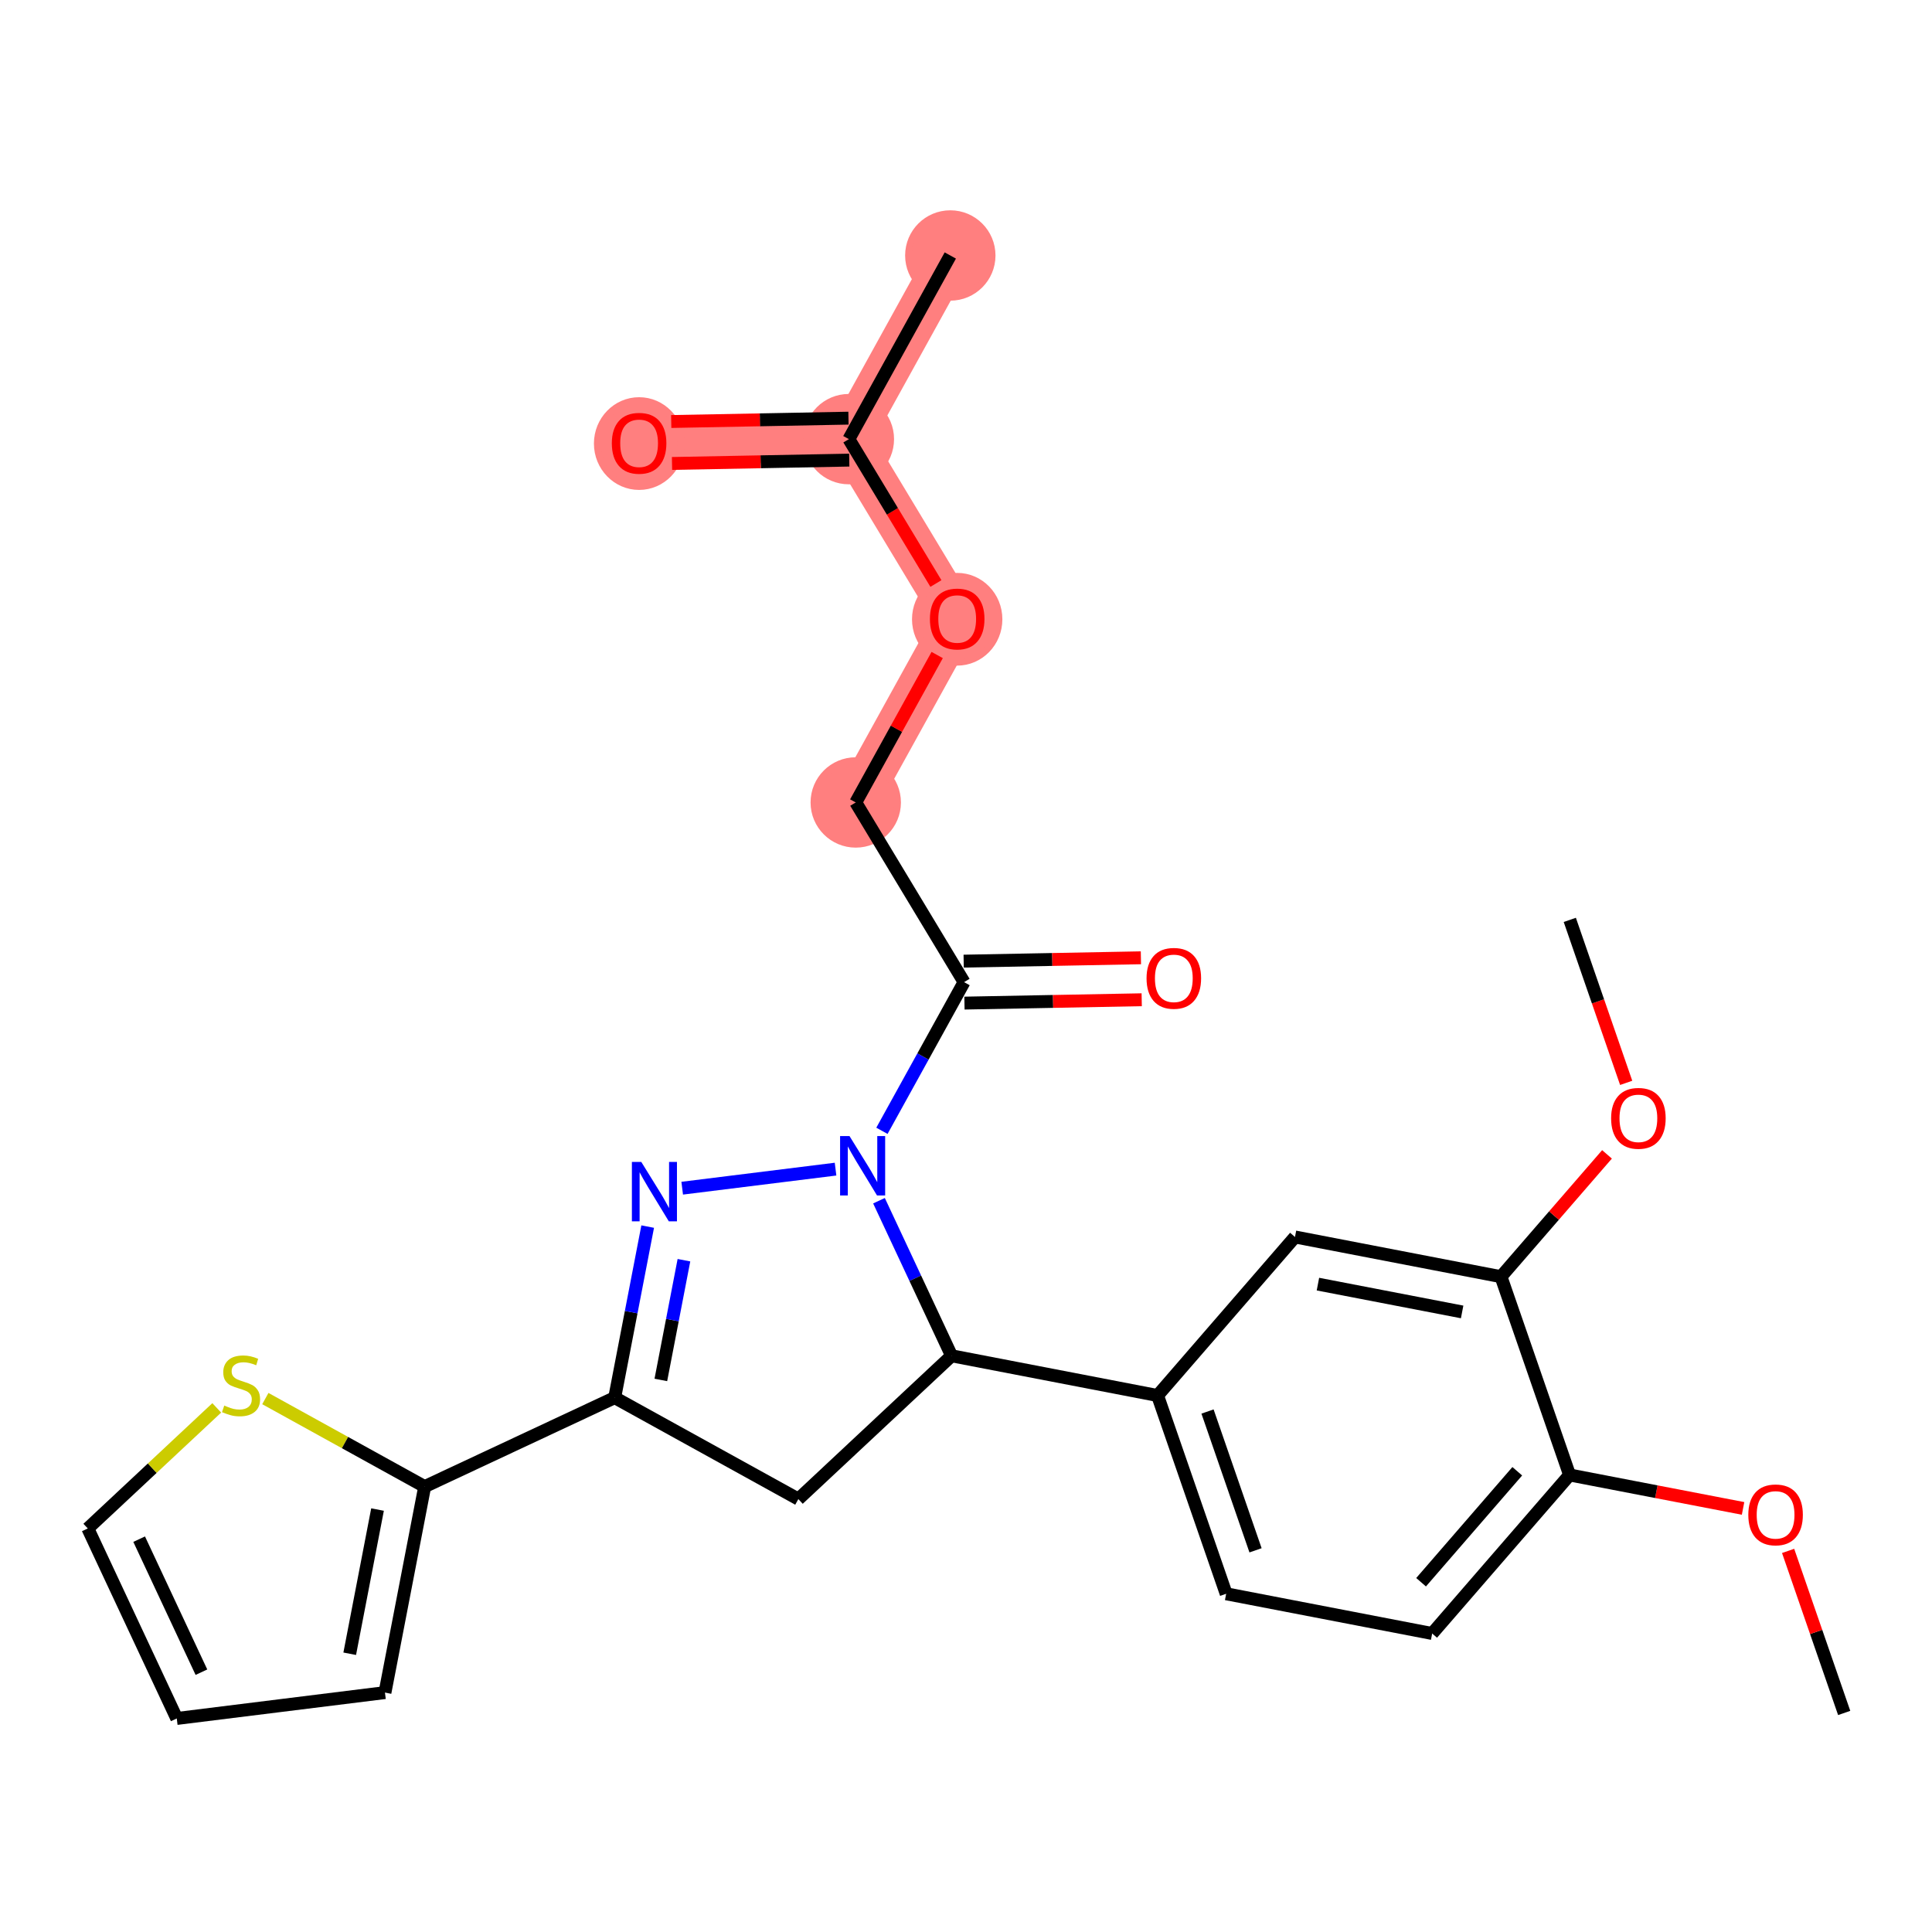 <?xml version='1.0' encoding='iso-8859-1'?>
<svg version='1.1' baseProfile='full'
              xmlns='http://www.w3.org/2000/svg'
                      xmlns:rdkit='http://www.rdkit.org/xml'
                      xmlns:xlink='http://www.w3.org/1999/xlink'
                  xml:space='preserve'
width='300px' height='300px' viewBox='0 0 300 300'>
<!-- END OF HEADER -->
<rect style='opacity:1.0;fill:#FFFFFF;stroke:none' width='300' height='300' x='0' y='0'> </rect>
<rect style='opacity:1.0;fill:#FFFFFF;stroke:none' width='300' height='300' x='0' y='0'> </rect>
<path d='M 132.88,124.604 L 148.632,96.088' style='fill:none;fill-rule:evenodd;stroke:#FF7F7F;stroke-width:6.9px;stroke-linecap:butt;stroke-linejoin:miter;stroke-opacity:1' />
<path d='M 148.632,96.088 L 131.812,68.188' style='fill:none;fill-rule:evenodd;stroke:#FF7F7F;stroke-width:6.9px;stroke-linecap:butt;stroke-linejoin:miter;stroke-opacity:1' />
<path d='M 131.812,68.188 L 147.563,39.672' style='fill:none;fill-rule:evenodd;stroke:#FF7F7F;stroke-width:6.9px;stroke-linecap:butt;stroke-linejoin:miter;stroke-opacity:1' />
<path d='M 131.812,68.188 L 99.24,68.805' style='fill:none;fill-rule:evenodd;stroke:#FF7F7F;stroke-width:6.9px;stroke-linecap:butt;stroke-linejoin:miter;stroke-opacity:1' />
<ellipse cx='132.88' cy='124.604' rx='6.516' ry='6.516'  style='fill:#FF7F7F;fill-rule:evenodd;stroke:#FF7F7F;stroke-width:1.0px;stroke-linecap:butt;stroke-linejoin:miter;stroke-opacity:1' />
<ellipse cx='148.632' cy='96.159' rx='6.516' ry='6.699'  style='fill:#FF7F7F;fill-rule:evenodd;stroke:#FF7F7F;stroke-width:1.0px;stroke-linecap:butt;stroke-linejoin:miter;stroke-opacity:1' />
<ellipse cx='131.812' cy='68.188' rx='6.516' ry='6.516'  style='fill:#FF7F7F;fill-rule:evenodd;stroke:#FF7F7F;stroke-width:1.0px;stroke-linecap:butt;stroke-linejoin:miter;stroke-opacity:1' />
<ellipse cx='147.563' cy='39.672' rx='6.516' ry='6.516'  style='fill:#FF7F7F;fill-rule:evenodd;stroke:#FF7F7F;stroke-width:1.0px;stroke-linecap:butt;stroke-linejoin:miter;stroke-opacity:1' />
<ellipse cx='99.24' cy='68.877' rx='6.516' ry='6.699'  style='fill:#FF7F7F;fill-rule:evenodd;stroke:#FF7F7F;stroke-width:1.0px;stroke-linecap:butt;stroke-linejoin:miter;stroke-opacity:1' />
<path class='bond-0 atom-0 atom-1' d='M 286.364,265.987 L 282.01,253.405' style='fill:none;fill-rule:evenodd;stroke:#000000;stroke-width:2.0px;stroke-linecap:butt;stroke-linejoin:miter;stroke-opacity:1' />
<path class='bond-0 atom-0 atom-1' d='M 282.01,253.405 L 277.657,240.823' style='fill:none;fill-rule:evenodd;stroke:#FF0000;stroke-width:2.0px;stroke-linecap:butt;stroke-linejoin:miter;stroke-opacity:1' />
<path class='bond-1 atom-1 atom-2' d='M 270.662,234.226 L 257.193,231.629' style='fill:none;fill-rule:evenodd;stroke:#FF0000;stroke-width:2.0px;stroke-linecap:butt;stroke-linejoin:miter;stroke-opacity:1' />
<path class='bond-1 atom-1 atom-2' d='M 257.193,231.629 L 243.724,229.031' style='fill:none;fill-rule:evenodd;stroke:#000000;stroke-width:2.0px;stroke-linecap:butt;stroke-linejoin:miter;stroke-opacity:1' />
<path class='bond-2 atom-2 atom-3' d='M 243.724,229.031 L 222.387,253.649' style='fill:none;fill-rule:evenodd;stroke:#000000;stroke-width:2.0px;stroke-linecap:butt;stroke-linejoin:miter;stroke-opacity:1' />
<path class='bond-2 atom-2 atom-3' d='M 235.6,228.457 L 220.664,245.689' style='fill:none;fill-rule:evenodd;stroke:#000000;stroke-width:2.0px;stroke-linecap:butt;stroke-linejoin:miter;stroke-opacity:1' />
<path class='bond-26 atom-24 atom-2' d='M 233.072,198.244 L 243.724,229.031' style='fill:none;fill-rule:evenodd;stroke:#000000;stroke-width:2.0px;stroke-linecap:butt;stroke-linejoin:miter;stroke-opacity:1' />
<path class='bond-3 atom-3 atom-4' d='M 222.387,253.649 L 190.399,247.481' style='fill:none;fill-rule:evenodd;stroke:#000000;stroke-width:2.0px;stroke-linecap:butt;stroke-linejoin:miter;stroke-opacity:1' />
<path class='bond-4 atom-4 atom-5' d='M 190.399,247.481 L 179.748,216.694' style='fill:none;fill-rule:evenodd;stroke:#000000;stroke-width:2.0px;stroke-linecap:butt;stroke-linejoin:miter;stroke-opacity:1' />
<path class='bond-4 atom-4 atom-5' d='M 194.959,240.732 L 187.503,219.181' style='fill:none;fill-rule:evenodd;stroke:#000000;stroke-width:2.0px;stroke-linecap:butt;stroke-linejoin:miter;stroke-opacity:1' />
<path class='bond-5 atom-5 atom-6' d='M 179.748,216.694 L 147.759,210.525' style='fill:none;fill-rule:evenodd;stroke:#000000;stroke-width:2.0px;stroke-linecap:butt;stroke-linejoin:miter;stroke-opacity:1' />
<path class='bond-22 atom-5 atom-23' d='M 179.748,216.694 L 201.084,192.075' style='fill:none;fill-rule:evenodd;stroke:#000000;stroke-width:2.0px;stroke-linecap:butt;stroke-linejoin:miter;stroke-opacity:1' />
<path class='bond-6 atom-6 atom-7' d='M 147.759,210.525 L 123.967,232.778' style='fill:none;fill-rule:evenodd;stroke:#000000;stroke-width:2.0px;stroke-linecap:butt;stroke-linejoin:miter;stroke-opacity:1' />
<path class='bond-27 atom-15 atom-6' d='M 136.489,186.447 L 142.124,198.486' style='fill:none;fill-rule:evenodd;stroke:#0000FF;stroke-width:2.0px;stroke-linecap:butt;stroke-linejoin:miter;stroke-opacity:1' />
<path class='bond-27 atom-15 atom-6' d='M 142.124,198.486 L 147.759,210.525' style='fill:none;fill-rule:evenodd;stroke:#000000;stroke-width:2.0px;stroke-linecap:butt;stroke-linejoin:miter;stroke-opacity:1' />
<path class='bond-7 atom-7 atom-8' d='M 123.967,232.778 L 95.45,217.026' style='fill:none;fill-rule:evenodd;stroke:#000000;stroke-width:2.0px;stroke-linecap:butt;stroke-linejoin:miter;stroke-opacity:1' />
<path class='bond-8 atom-8 atom-9' d='M 95.45,217.026 L 65.945,230.837' style='fill:none;fill-rule:evenodd;stroke:#000000;stroke-width:2.0px;stroke-linecap:butt;stroke-linejoin:miter;stroke-opacity:1' />
<path class='bond-13 atom-8 atom-14' d='M 95.45,217.026 L 98.011,203.746' style='fill:none;fill-rule:evenodd;stroke:#000000;stroke-width:2.0px;stroke-linecap:butt;stroke-linejoin:miter;stroke-opacity:1' />
<path class='bond-13 atom-8 atom-14' d='M 98.011,203.746 L 100.572,190.465' style='fill:none;fill-rule:evenodd;stroke:#0000FF;stroke-width:2.0px;stroke-linecap:butt;stroke-linejoin:miter;stroke-opacity:1' />
<path class='bond-13 atom-8 atom-14' d='M 102.616,214.276 L 104.409,204.979' style='fill:none;fill-rule:evenodd;stroke:#000000;stroke-width:2.0px;stroke-linecap:butt;stroke-linejoin:miter;stroke-opacity:1' />
<path class='bond-13 atom-8 atom-14' d='M 104.409,204.979 L 106.202,195.683' style='fill:none;fill-rule:evenodd;stroke:#0000FF;stroke-width:2.0px;stroke-linecap:butt;stroke-linejoin:miter;stroke-opacity:1' />
<path class='bond-9 atom-9 atom-10' d='M 65.945,230.837 L 59.777,262.826' style='fill:none;fill-rule:evenodd;stroke:#000000;stroke-width:2.0px;stroke-linecap:butt;stroke-linejoin:miter;stroke-opacity:1' />
<path class='bond-9 atom-9 atom-10' d='M 58.623,234.402 L 54.304,256.794' style='fill:none;fill-rule:evenodd;stroke:#000000;stroke-width:2.0px;stroke-linecap:butt;stroke-linejoin:miter;stroke-opacity:1' />
<path class='bond-28 atom-13 atom-9' d='M 41.202,217.169 L 53.574,224.003' style='fill:none;fill-rule:evenodd;stroke:#CCCC00;stroke-width:2.0px;stroke-linecap:butt;stroke-linejoin:miter;stroke-opacity:1' />
<path class='bond-28 atom-13 atom-9' d='M 53.574,224.003 L 65.945,230.837' style='fill:none;fill-rule:evenodd;stroke:#000000;stroke-width:2.0px;stroke-linecap:butt;stroke-linejoin:miter;stroke-opacity:1' />
<path class='bond-10 atom-10 atom-11' d='M 59.777,262.826 L 27.448,266.844' style='fill:none;fill-rule:evenodd;stroke:#000000;stroke-width:2.0px;stroke-linecap:butt;stroke-linejoin:miter;stroke-opacity:1' />
<path class='bond-11 atom-11 atom-12' d='M 27.448,266.844 L 13.636,237.339' style='fill:none;fill-rule:evenodd;stroke:#000000;stroke-width:2.0px;stroke-linecap:butt;stroke-linejoin:miter;stroke-opacity:1' />
<path class='bond-11 atom-11 atom-12' d='M 31.277,259.655 L 21.609,239.002' style='fill:none;fill-rule:evenodd;stroke:#000000;stroke-width:2.0px;stroke-linecap:butt;stroke-linejoin:miter;stroke-opacity:1' />
<path class='bond-12 atom-12 atom-13' d='M 13.636,237.339 L 23.646,227.976' style='fill:none;fill-rule:evenodd;stroke:#000000;stroke-width:2.0px;stroke-linecap:butt;stroke-linejoin:miter;stroke-opacity:1' />
<path class='bond-12 atom-12 atom-13' d='M 23.646,227.976 L 33.657,218.614' style='fill:none;fill-rule:evenodd;stroke:#CCCC00;stroke-width:2.0px;stroke-linecap:butt;stroke-linejoin:miter;stroke-opacity:1' />
<path class='bond-14 atom-14 atom-15' d='M 105.932,184.502 L 129.743,181.542' style='fill:none;fill-rule:evenodd;stroke:#0000FF;stroke-width:2.0px;stroke-linecap:butt;stroke-linejoin:miter;stroke-opacity:1' />
<path class='bond-15 atom-15 atom-16' d='M 136.946,175.592 L 143.323,164.048' style='fill:none;fill-rule:evenodd;stroke:#0000FF;stroke-width:2.0px;stroke-linecap:butt;stroke-linejoin:miter;stroke-opacity:1' />
<path class='bond-15 atom-15 atom-16' d='M 143.323,164.048 L 149.7,152.504' style='fill:none;fill-rule:evenodd;stroke:#000000;stroke-width:2.0px;stroke-linecap:butt;stroke-linejoin:miter;stroke-opacity:1' />
<path class='bond-16 atom-16 atom-17' d='M 149.761,155.761 L 163.522,155.5' style='fill:none;fill-rule:evenodd;stroke:#000000;stroke-width:2.0px;stroke-linecap:butt;stroke-linejoin:miter;stroke-opacity:1' />
<path class='bond-16 atom-16 atom-17' d='M 163.522,155.5 L 177.284,155.24' style='fill:none;fill-rule:evenodd;stroke:#FF0000;stroke-width:2.0px;stroke-linecap:butt;stroke-linejoin:miter;stroke-opacity:1' />
<path class='bond-16 atom-16 atom-17' d='M 149.638,149.246 L 163.399,148.986' style='fill:none;fill-rule:evenodd;stroke:#000000;stroke-width:2.0px;stroke-linecap:butt;stroke-linejoin:miter;stroke-opacity:1' />
<path class='bond-16 atom-16 atom-17' d='M 163.399,148.986 L 177.16,148.725' style='fill:none;fill-rule:evenodd;stroke:#FF0000;stroke-width:2.0px;stroke-linecap:butt;stroke-linejoin:miter;stroke-opacity:1' />
<path class='bond-17 atom-16 atom-18' d='M 149.7,152.504 L 132.88,124.604' style='fill:none;fill-rule:evenodd;stroke:#000000;stroke-width:2.0px;stroke-linecap:butt;stroke-linejoin:miter;stroke-opacity:1' />
<path class='bond-18 atom-18 atom-19' d='M 132.88,124.604 L 139.203,113.157' style='fill:none;fill-rule:evenodd;stroke:#000000;stroke-width:2.0px;stroke-linecap:butt;stroke-linejoin:miter;stroke-opacity:1' />
<path class='bond-18 atom-18 atom-19' d='M 139.203,113.157 L 145.526,101.711' style='fill:none;fill-rule:evenodd;stroke:#FF0000;stroke-width:2.0px;stroke-linecap:butt;stroke-linejoin:miter;stroke-opacity:1' />
<path class='bond-19 atom-19 atom-20' d='M 145.328,90.608 L 138.57,79.398' style='fill:none;fill-rule:evenodd;stroke:#FF0000;stroke-width:2.0px;stroke-linecap:butt;stroke-linejoin:miter;stroke-opacity:1' />
<path class='bond-19 atom-19 atom-20' d='M 138.57,79.398 L 131.812,68.188' style='fill:none;fill-rule:evenodd;stroke:#000000;stroke-width:2.0px;stroke-linecap:butt;stroke-linejoin:miter;stroke-opacity:1' />
<path class='bond-20 atom-20 atom-21' d='M 131.812,68.188 L 147.563,39.672' style='fill:none;fill-rule:evenodd;stroke:#000000;stroke-width:2.0px;stroke-linecap:butt;stroke-linejoin:miter;stroke-opacity:1' />
<path class='bond-21 atom-20 atom-22' d='M 131.75,64.931 L 117.989,65.192' style='fill:none;fill-rule:evenodd;stroke:#000000;stroke-width:2.0px;stroke-linecap:butt;stroke-linejoin:miter;stroke-opacity:1' />
<path class='bond-21 atom-20 atom-22' d='M 117.989,65.192 L 104.228,65.452' style='fill:none;fill-rule:evenodd;stroke:#FF0000;stroke-width:2.0px;stroke-linecap:butt;stroke-linejoin:miter;stroke-opacity:1' />
<path class='bond-21 atom-20 atom-22' d='M 131.873,71.445 L 118.112,71.706' style='fill:none;fill-rule:evenodd;stroke:#000000;stroke-width:2.0px;stroke-linecap:butt;stroke-linejoin:miter;stroke-opacity:1' />
<path class='bond-21 atom-20 atom-22' d='M 118.112,71.706 L 104.351,71.966' style='fill:none;fill-rule:evenodd;stroke:#FF0000;stroke-width:2.0px;stroke-linecap:butt;stroke-linejoin:miter;stroke-opacity:1' />
<path class='bond-23 atom-23 atom-24' d='M 201.084,192.075 L 233.072,198.244' style='fill:none;fill-rule:evenodd;stroke:#000000;stroke-width:2.0px;stroke-linecap:butt;stroke-linejoin:miter;stroke-opacity:1' />
<path class='bond-23 atom-23 atom-24' d='M 204.648,199.398 L 227.04,203.717' style='fill:none;fill-rule:evenodd;stroke:#000000;stroke-width:2.0px;stroke-linecap:butt;stroke-linejoin:miter;stroke-opacity:1' />
<path class='bond-24 atom-24 atom-25' d='M 233.072,198.244 L 241.304,188.747' style='fill:none;fill-rule:evenodd;stroke:#000000;stroke-width:2.0px;stroke-linecap:butt;stroke-linejoin:miter;stroke-opacity:1' />
<path class='bond-24 atom-24 atom-25' d='M 241.304,188.747 L 249.535,179.249' style='fill:none;fill-rule:evenodd;stroke:#FF0000;stroke-width:2.0px;stroke-linecap:butt;stroke-linejoin:miter;stroke-opacity:1' />
<path class='bond-25 atom-25 atom-26' d='M 252.513,168.147 L 248.135,155.493' style='fill:none;fill-rule:evenodd;stroke:#FF0000;stroke-width:2.0px;stroke-linecap:butt;stroke-linejoin:miter;stroke-opacity:1' />
<path class='bond-25 atom-25 atom-26' d='M 248.135,155.493 L 243.757,142.839' style='fill:none;fill-rule:evenodd;stroke:#000000;stroke-width:2.0px;stroke-linecap:butt;stroke-linejoin:miter;stroke-opacity:1' />
<path  class='atom-1' d='M 271.477 235.226
Q 271.477 233.011, 272.571 231.773
Q 273.666 230.535, 275.712 230.535
Q 277.758 230.535, 278.852 231.773
Q 279.947 233.011, 279.947 235.226
Q 279.947 237.467, 278.839 238.744
Q 277.732 240.008, 275.712 240.008
Q 273.679 240.008, 272.571 238.744
Q 271.477 237.48, 271.477 235.226
M 275.712 238.966
Q 277.119 238.966, 277.875 238.028
Q 278.644 237.076, 278.644 235.226
Q 278.644 233.415, 277.875 232.503
Q 277.119 231.577, 275.712 231.577
Q 274.305 231.577, 273.536 232.49
Q 272.78 233.402, 272.78 235.226
Q 272.78 237.09, 273.536 238.028
Q 274.305 238.966, 275.712 238.966
' fill='#FF0000'/>
<path  class='atom-13' d='M 34.823 218.252
Q 34.927 218.291, 35.357 218.474
Q 35.787 218.656, 36.256 218.773
Q 36.739 218.878, 37.208 218.878
Q 38.081 218.878, 38.589 218.461
Q 39.097 218.031, 39.097 217.288
Q 39.097 216.78, 38.837 216.467
Q 38.589 216.154, 38.198 215.985
Q 37.807 215.815, 37.156 215.62
Q 36.335 215.372, 35.839 215.138
Q 35.357 214.903, 35.005 214.408
Q 34.667 213.913, 34.667 213.079
Q 34.667 211.919, 35.449 211.202
Q 36.243 210.486, 37.807 210.486
Q 38.876 210.486, 40.087 210.994
L 39.788 211.997
Q 38.68 211.541, 37.846 211.541
Q 36.947 211.541, 36.452 211.919
Q 35.957 212.284, 35.97 212.922
Q 35.97 213.418, 36.217 213.717
Q 36.478 214.017, 36.843 214.187
Q 37.221 214.356, 37.846 214.551
Q 38.68 214.812, 39.175 215.073
Q 39.67 215.333, 40.022 215.868
Q 40.387 216.389, 40.387 217.288
Q 40.387 218.565, 39.527 219.256
Q 38.68 219.933, 37.26 219.933
Q 36.439 219.933, 35.813 219.751
Q 35.201 219.581, 34.471 219.282
L 34.823 218.252
' fill='#CCCC00'/>
<path  class='atom-14' d='M 99.58 180.425
L 102.603 185.311
Q 102.903 185.794, 103.385 186.667
Q 103.867 187.54, 103.893 187.592
L 103.893 180.425
L 105.118 180.425
L 105.118 189.651
L 103.854 189.651
L 100.609 184.308
Q 100.231 183.683, 99.827 182.966
Q 99.436 182.249, 99.319 182.028
L 99.319 189.651
L 98.12 189.651
L 98.12 180.425
L 99.58 180.425
' fill='#0000FF'/>
<path  class='atom-15' d='M 131.909 176.407
L 134.932 181.293
Q 135.232 181.776, 135.714 182.649
Q 136.196 183.522, 136.222 183.574
L 136.222 176.407
L 137.447 176.407
L 137.447 185.633
L 136.183 185.633
L 132.938 180.29
Q 132.56 179.665, 132.156 178.948
Q 131.765 178.231, 131.648 178.01
L 131.648 185.633
L 130.449 185.633
L 130.449 176.407
L 131.909 176.407
' fill='#0000FF'/>
<path  class='atom-17' d='M 178.036 151.913
Q 178.036 149.698, 179.131 148.46
Q 180.226 147.222, 182.271 147.222
Q 184.317 147.222, 185.412 148.46
Q 186.506 149.698, 186.506 151.913
Q 186.506 154.154, 185.399 155.431
Q 184.291 156.695, 182.271 156.695
Q 180.239 156.695, 179.131 155.431
Q 178.036 154.167, 178.036 151.913
M 182.271 155.653
Q 183.679 155.653, 184.435 154.715
Q 185.203 153.763, 185.203 151.913
Q 185.203 150.102, 184.435 149.189
Q 183.679 148.264, 182.271 148.264
Q 180.864 148.264, 180.095 149.176
Q 179.339 150.089, 179.339 151.913
Q 179.339 153.776, 180.095 154.715
Q 180.864 155.653, 182.271 155.653
' fill='#FF0000'/>
<path  class='atom-19' d='M 144.397 96.114
Q 144.397 93.899, 145.491 92.661
Q 146.586 91.423, 148.632 91.423
Q 150.677 91.423, 151.772 92.661
Q 152.867 93.899, 152.867 96.114
Q 152.867 98.355, 151.759 99.632
Q 150.651 100.896, 148.632 100.896
Q 146.599 100.896, 145.491 99.632
Q 144.397 98.368, 144.397 96.114
M 148.632 99.854
Q 150.039 99.854, 150.795 98.915
Q 151.564 97.964, 151.564 96.114
Q 151.564 94.302, 150.795 93.39
Q 150.039 92.465, 148.632 92.465
Q 147.224 92.465, 146.455 93.377
Q 145.7 94.29, 145.7 96.114
Q 145.7 97.977, 146.455 98.915
Q 147.224 99.854, 148.632 99.854
' fill='#FF0000'/>
<path  class='atom-22' d='M 95.005 68.831
Q 95.005 66.616, 96.1 65.378
Q 97.194 64.14, 99.24 64.14
Q 101.286 64.14, 102.38 65.378
Q 103.475 66.616, 103.475 68.831
Q 103.475 71.072, 102.367 72.349
Q 101.26 73.613, 99.24 73.613
Q 97.207 73.613, 96.1 72.349
Q 95.005 71.085, 95.005 68.831
M 99.24 72.571
Q 100.647 72.571, 101.403 71.633
Q 102.172 70.681, 102.172 68.831
Q 102.172 67.02, 101.403 66.108
Q 100.647 65.182, 99.24 65.182
Q 97.833 65.182, 97.064 66.094
Q 96.308 67.007, 96.308 68.831
Q 96.308 70.694, 97.064 71.633
Q 97.833 72.571, 99.24 72.571
' fill='#FF0000'/>
<path  class='atom-25' d='M 250.173 173.652
Q 250.173 171.437, 251.268 170.199
Q 252.363 168.961, 254.409 168.961
Q 256.454 168.961, 257.549 170.199
Q 258.644 171.437, 258.644 173.652
Q 258.644 175.894, 257.536 177.171
Q 256.428 178.435, 254.409 178.435
Q 252.376 178.435, 251.268 177.171
Q 250.173 175.907, 250.173 173.652
M 254.409 177.392
Q 255.816 177.392, 256.572 176.454
Q 257.34 175.503, 257.34 173.652
Q 257.34 171.841, 256.572 170.929
Q 255.816 170.004, 254.409 170.004
Q 253.001 170.004, 252.232 170.916
Q 251.477 171.828, 251.477 173.652
Q 251.477 175.516, 252.232 176.454
Q 253.001 177.392, 254.409 177.392
' fill='#FF0000'/>
</svg>
